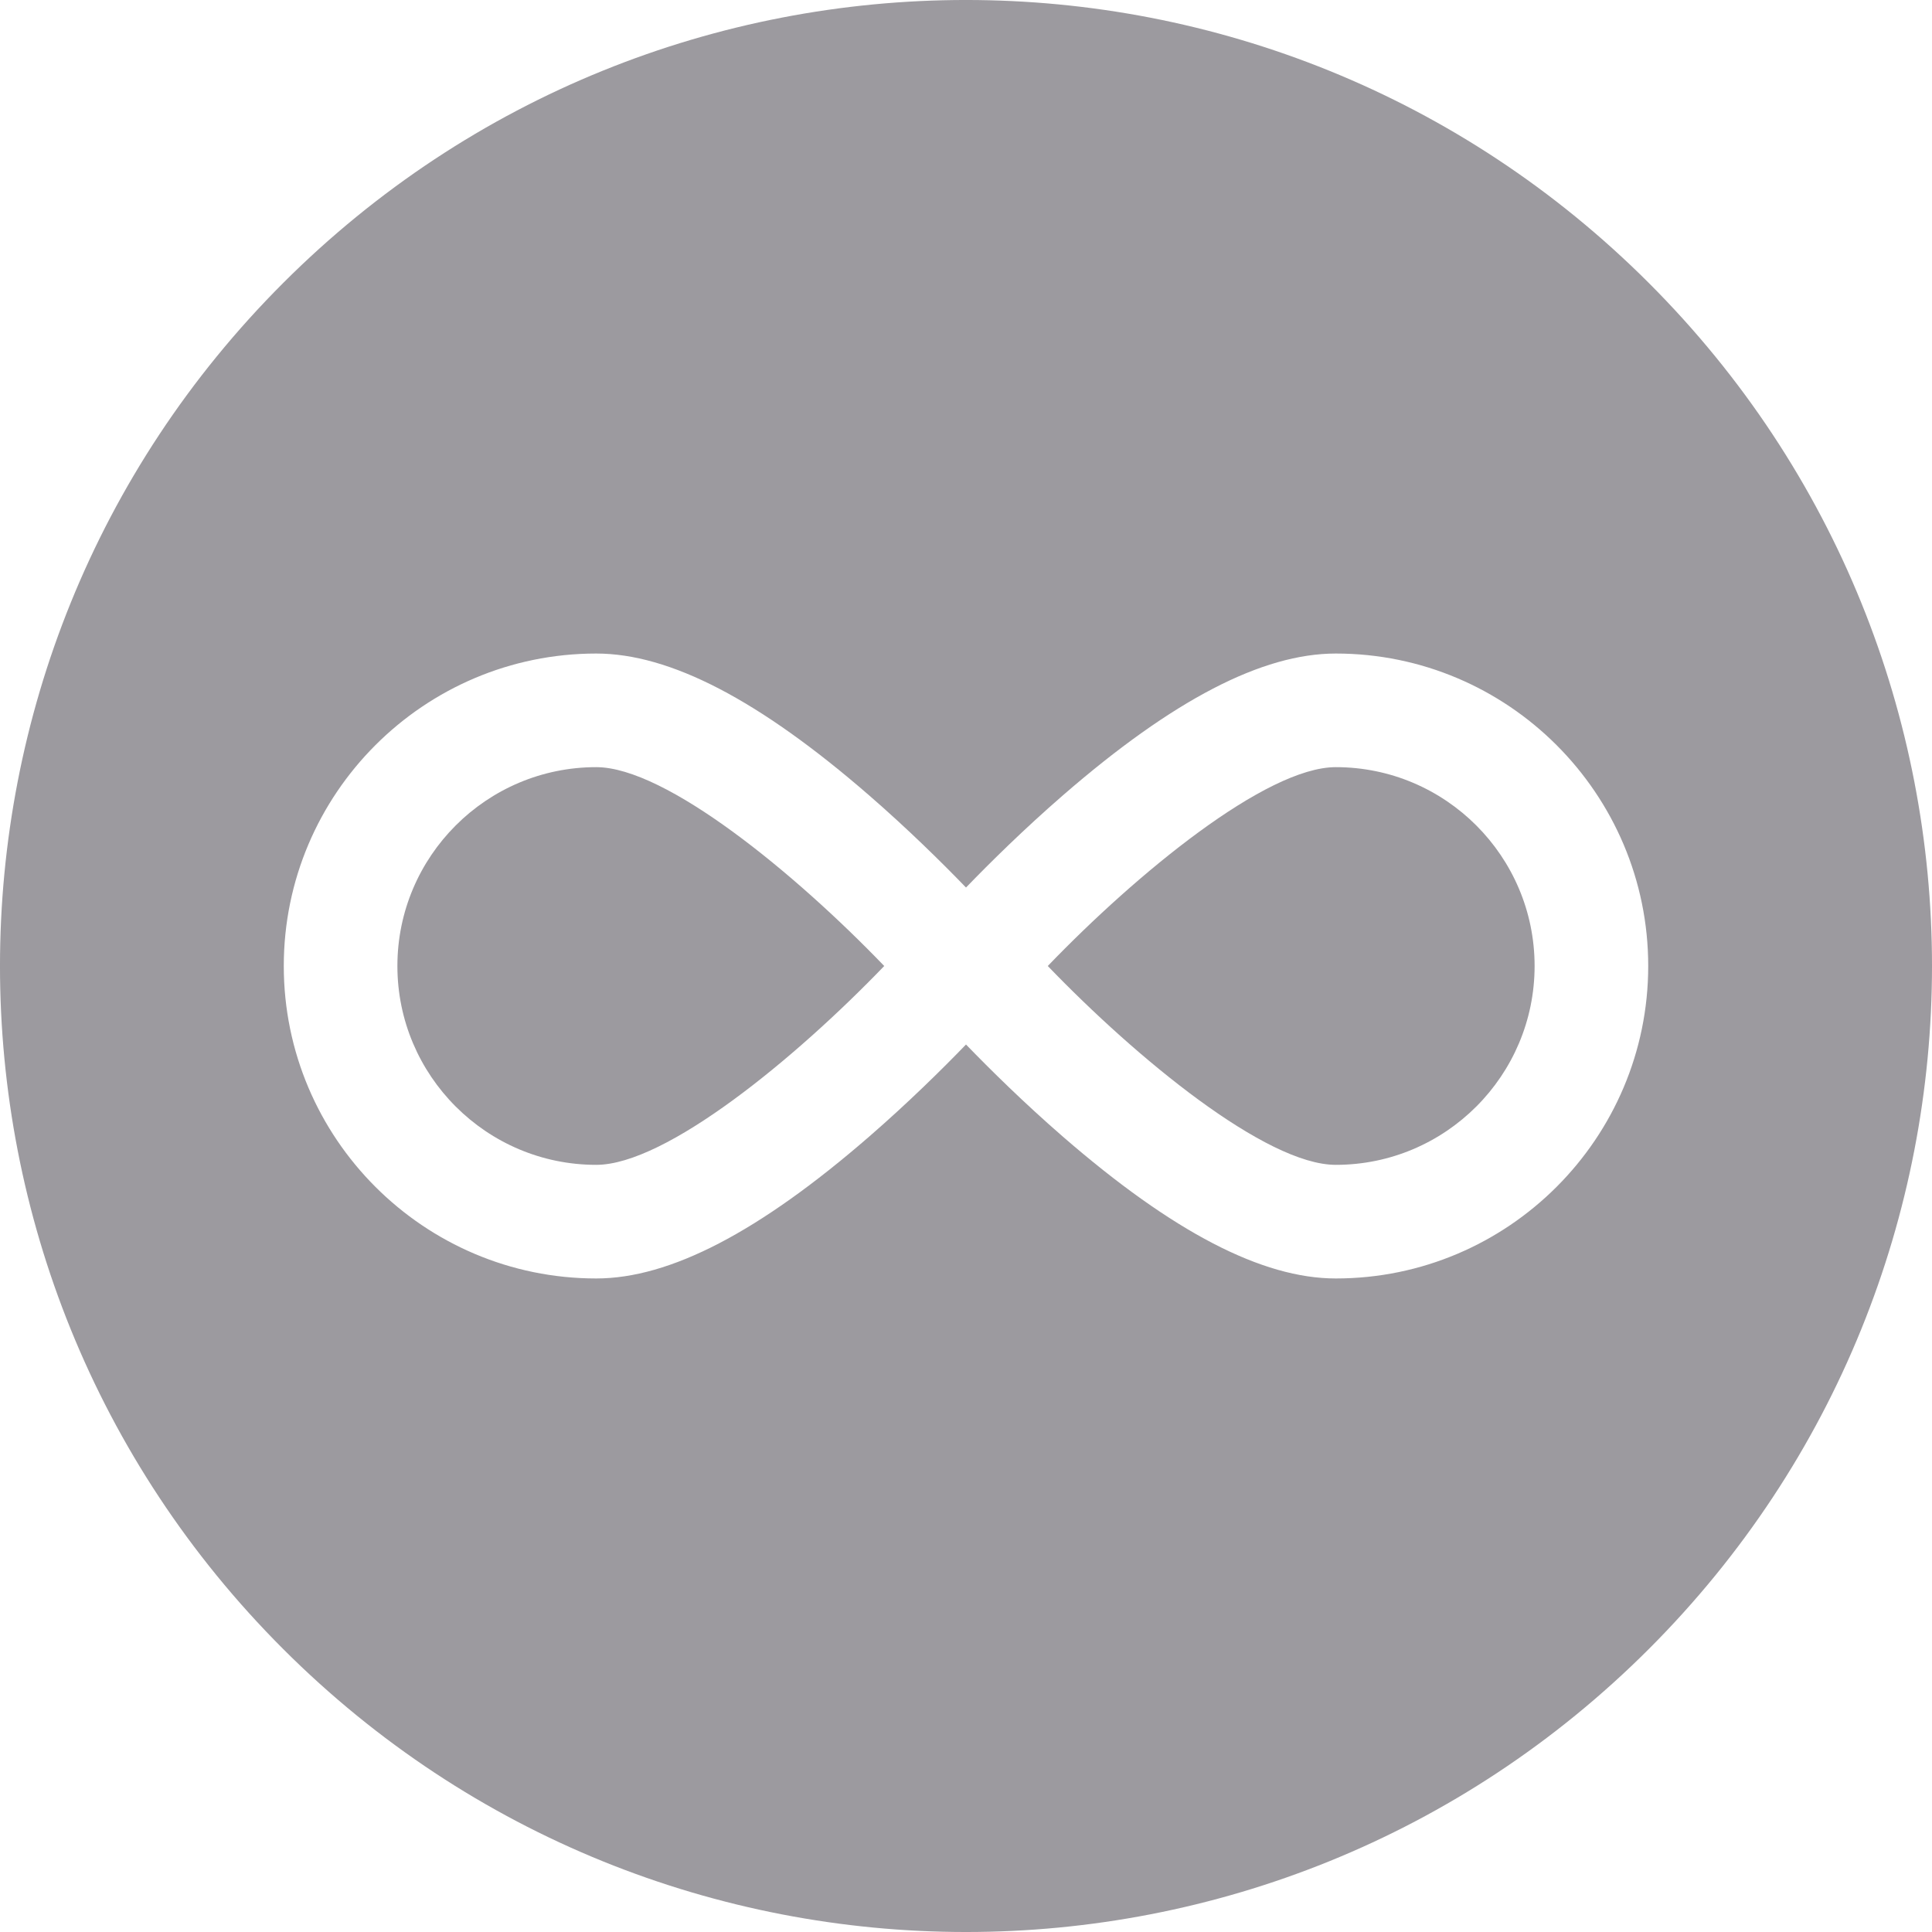 <svg width="52" height="52" viewBox="0 0 52 52" fill="none" xmlns="http://www.w3.org/2000/svg">
<g clip-path="url(#clip0_2867_12397)">
<path d="M35.953 20.648C34.076 20.648 30.592 23.514 28.201 26C30.592 28.486 34.076 31.352 35.953 31.352C38.904 31.352 41.304 28.951 41.304 26C41.304 23.049 38.904 20.648 35.953 20.648Z" fill="#9C9A9F"/>
<path d="M16.047 20.648C13.097 20.648 10.696 23.049 10.696 26C10.696 28.951 13.097 31.352 16.047 31.352C17.924 31.352 21.408 28.486 23.799 26C21.408 23.514 17.924 20.648 16.047 20.648Z" fill="#9C9A9F"/>
<path d="M44.381 7.619C34.222 -2.539 17.779 -2.541 7.619 7.619C-2.539 17.778 -2.541 34.221 7.619 44.381C17.778 54.539 34.221 54.541 44.381 44.381C54.539 34.222 54.541 17.779 44.381 7.619ZM35.953 34.41C33.97 34.41 31.569 33.162 28.61 30.595C27.564 29.687 26.65 28.785 26 28.113C25.35 28.786 24.436 29.687 23.39 30.595C20.431 33.162 18.03 34.41 16.048 34.41C11.41 34.41 7.638 30.637 7.638 26C7.638 21.363 11.41 17.59 16.048 17.59C18.03 17.59 20.432 18.838 23.39 21.405C24.436 22.313 25.35 23.215 26 23.888C26.65 23.215 27.564 22.313 28.61 21.405C31.569 18.838 33.97 17.59 35.953 17.59C40.59 17.59 44.362 21.363 44.362 26C44.362 30.637 40.59 34.41 35.953 34.41Z" fill="#9C9A9F"/>
</g>
<defs>
<clipPath id="clip0_2867_12397">
<rect width="52" height="52" fill="white"/>
</clipPath>
</defs>
</svg>
